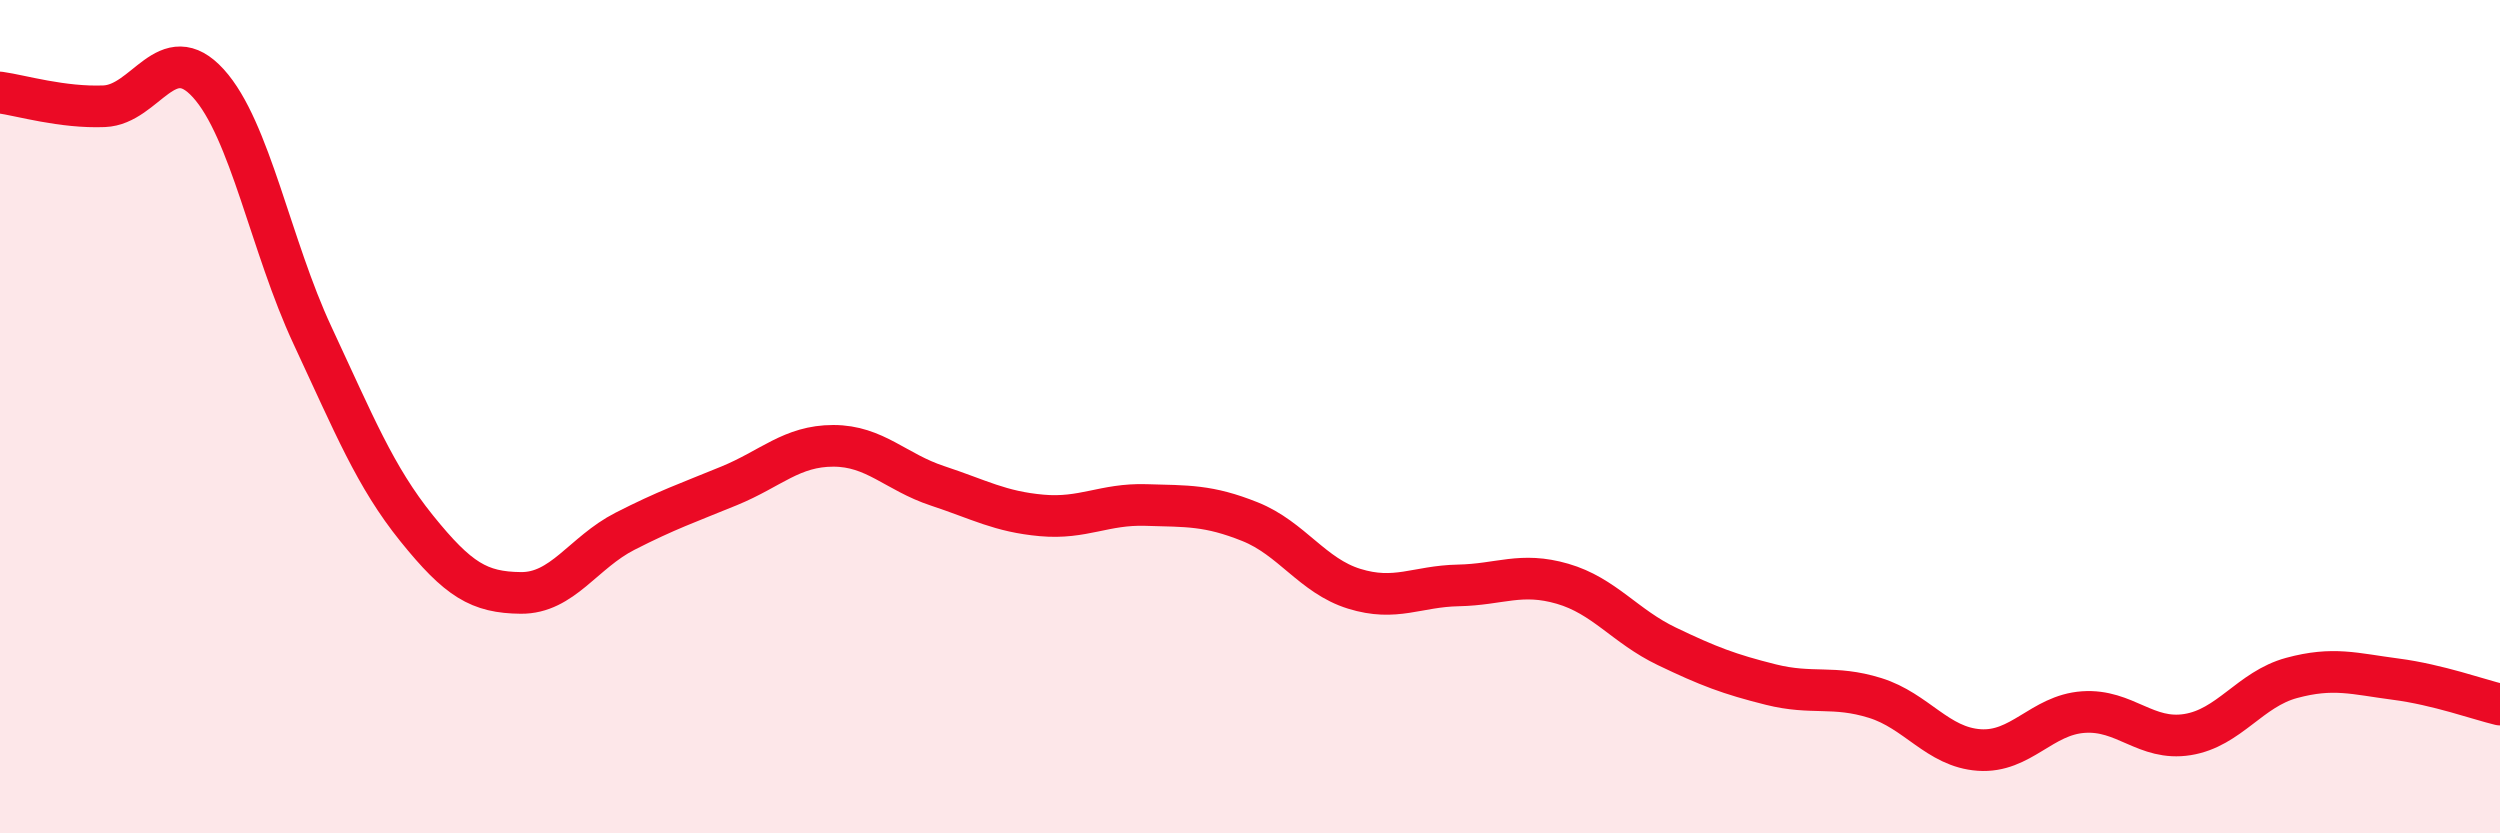 
    <svg width="60" height="20" viewBox="0 0 60 20" xmlns="http://www.w3.org/2000/svg">
      <path
        d="M 0,2.22 C 0.5,2.29 1.5,2.59 2.5,2.55 C 3.5,2.51 4,0.9 5,2 C 6,3.1 6.5,5.91 7.5,8.05 C 8.5,10.19 9,11.44 10,12.68 C 11,13.92 11.5,14.22 12.5,14.23 C 13.5,14.24 14,13.26 15,12.75 C 16,12.24 16.5,12.07 17.5,11.66 C 18.5,11.25 19,10.7 20,10.7 C 21,10.7 21.5,11.33 22.5,11.66 C 23.5,11.99 24,12.28 25,12.37 C 26,12.46 26.5,12.09 27.5,12.12 C 28.5,12.15 29,12.12 30,12.52 C 31,12.92 31.5,13.82 32.5,14.13 C 33.5,14.44 34,14.07 35,14.05 C 36,14.03 36.5,13.72 37.5,14.01 C 38.5,14.3 39,15.03 40,15.51 C 41,15.99 41.5,16.18 42.5,16.43 C 43.5,16.68 44,16.44 45,16.75 C 46,17.06 46.5,17.93 47.5,18 C 48.5,18.07 49,17.16 50,17.09 C 51,17.02 51.5,17.79 52.5,17.63 C 53.5,17.47 54,16.54 55,16.27 C 56,16 56.5,16.17 57.5,16.3 C 58.5,16.43 59.5,16.79 60,16.91L60 20L0 20Z"
        fill="#EB0A25"
        opacity="0.1"
        stroke-linecap="round"
        stroke-linejoin="round"
      />
      <path
        d="M 0,2.22 C 0.5,2.29 1.5,2.59 2.5,2.55 C 3.5,2.51 4,0.9 5,2 C 6,3.1 6.5,5.91 7.5,8.05 C 8.5,10.19 9,11.44 10,12.68 C 11,13.92 11.5,14.22 12.5,14.23 C 13.5,14.24 14,13.26 15,12.75 C 16,12.24 16.5,12.07 17.5,11.66 C 18.5,11.25 19,10.7 20,10.7 C 21,10.7 21.5,11.33 22.5,11.66 C 23.5,11.99 24,12.28 25,12.37 C 26,12.46 26.5,12.09 27.5,12.12 C 28.5,12.15 29,12.12 30,12.52 C 31,12.92 31.5,13.82 32.5,14.13 C 33.5,14.44 34,14.07 35,14.05 C 36,14.03 36.5,13.72 37.5,14.01 C 38.5,14.3 39,15.03 40,15.51 C 41,15.99 41.5,16.18 42.5,16.43 C 43.5,16.68 44,16.44 45,16.75 C 46,17.06 46.5,17.93 47.5,18 C 48.5,18.07 49,17.16 50,17.09 C 51,17.02 51.5,17.79 52.5,17.63 C 53.5,17.47 54,16.54 55,16.27 C 56,16 56.5,16.17 57.5,16.3 C 58.5,16.43 59.5,16.79 60,16.91"
        stroke="#EB0A25"
        stroke-width="1"
        fill="none"
        stroke-linecap="round"
        stroke-linejoin="round"
      />
    </svg>
  